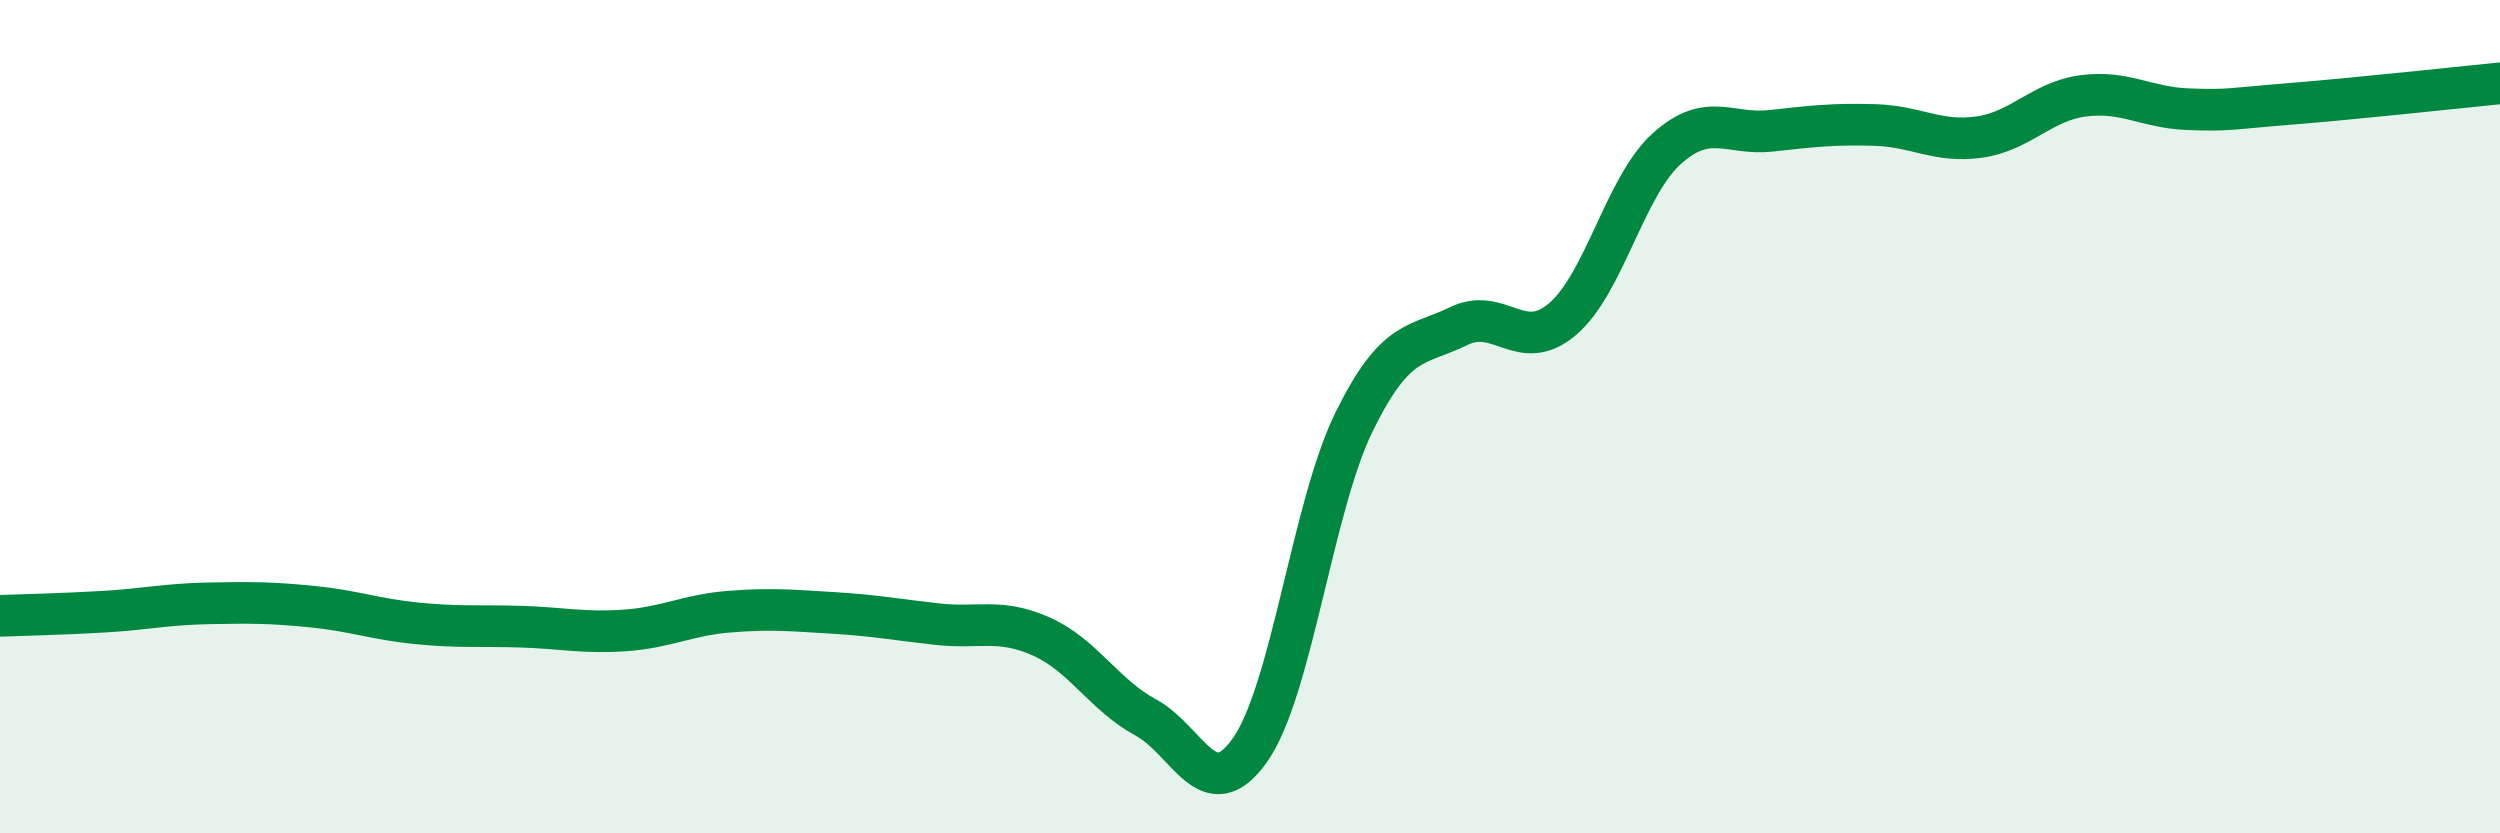 
    <svg width="60" height="20" viewBox="0 0 60 20" xmlns="http://www.w3.org/2000/svg">
      <path
        d="M 0,14.78 C 0.5,14.76 1.5,14.74 2.5,14.68 C 3.5,14.62 4,14.5 5,14.48 C 6,14.46 6.5,14.46 7.5,14.56 C 8.5,14.66 9,14.86 10,14.96 C 11,15.06 11.5,15.01 12.5,15.04 C 13.5,15.07 14,15.2 15,15.13 C 16,15.06 16.5,14.76 17.5,14.68 C 18.5,14.6 19,14.65 20,14.71 C 21,14.77 21.5,14.87 22.5,14.98 C 23.5,15.09 24,14.83 25,15.28 C 26,15.73 26.5,16.68 27.5,17.22 C 28.5,17.76 29,19.42 30,18 C 31,16.58 31.5,12.15 32.5,10.12 C 33.5,8.09 34,8.32 35,7.83 C 36,7.34 36.5,8.51 37.5,7.66 C 38.5,6.81 39,4.47 40,3.57 C 41,2.67 41.5,3.25 42.5,3.14 C 43.5,3.03 44,2.97 45,3 C 46,3.03 46.5,3.43 47.5,3.29 C 48.5,3.15 49,2.43 50,2.3 C 51,2.17 51.5,2.58 52.5,2.62 C 53.5,2.66 53.5,2.61 55,2.49 C 56.5,2.37 59,2.1 60,2L60 20L0 20Z"
        fill="#008740"
        opacity="0.1"
        stroke-linecap="round"
        stroke-linejoin="round"
      />
      <path
        d="M 0,14.78 C 0.5,14.76 1.5,14.74 2.5,14.68 C 3.5,14.62 4,14.5 5,14.48 C 6,14.46 6.5,14.46 7.5,14.56 C 8.5,14.66 9,14.86 10,14.96 C 11,15.06 11.5,15.01 12.5,15.04 C 13.5,15.07 14,15.2 15,15.13 C 16,15.06 16.5,14.76 17.5,14.68 C 18.5,14.6 19,14.65 20,14.71 C 21,14.77 21.5,14.87 22.5,14.98 C 23.5,15.09 24,14.83 25,15.28 C 26,15.73 26.5,16.68 27.5,17.22 C 28.5,17.76 29,19.42 30,18 C 31,16.58 31.5,12.15 32.5,10.12 C 33.5,8.09 34,8.32 35,7.83 C 36,7.34 36.5,8.51 37.5,7.66 C 38.5,6.81 39,4.47 40,3.57 C 41,2.67 41.5,3.25 42.5,3.14 C 43.5,3.03 44,2.97 45,3 C 46,3.03 46.5,3.43 47.5,3.29 C 48.5,3.15 49,2.43 50,2.3 C 51,2.17 51.5,2.58 52.5,2.62 C 53.5,2.66 53.5,2.61 55,2.49 C 56.5,2.37 59,2.1 60,2"
        stroke="#008740"
        stroke-width="1"
        fill="none"
        stroke-linecap="round"
        stroke-linejoin="round"
      />
    </svg>
  